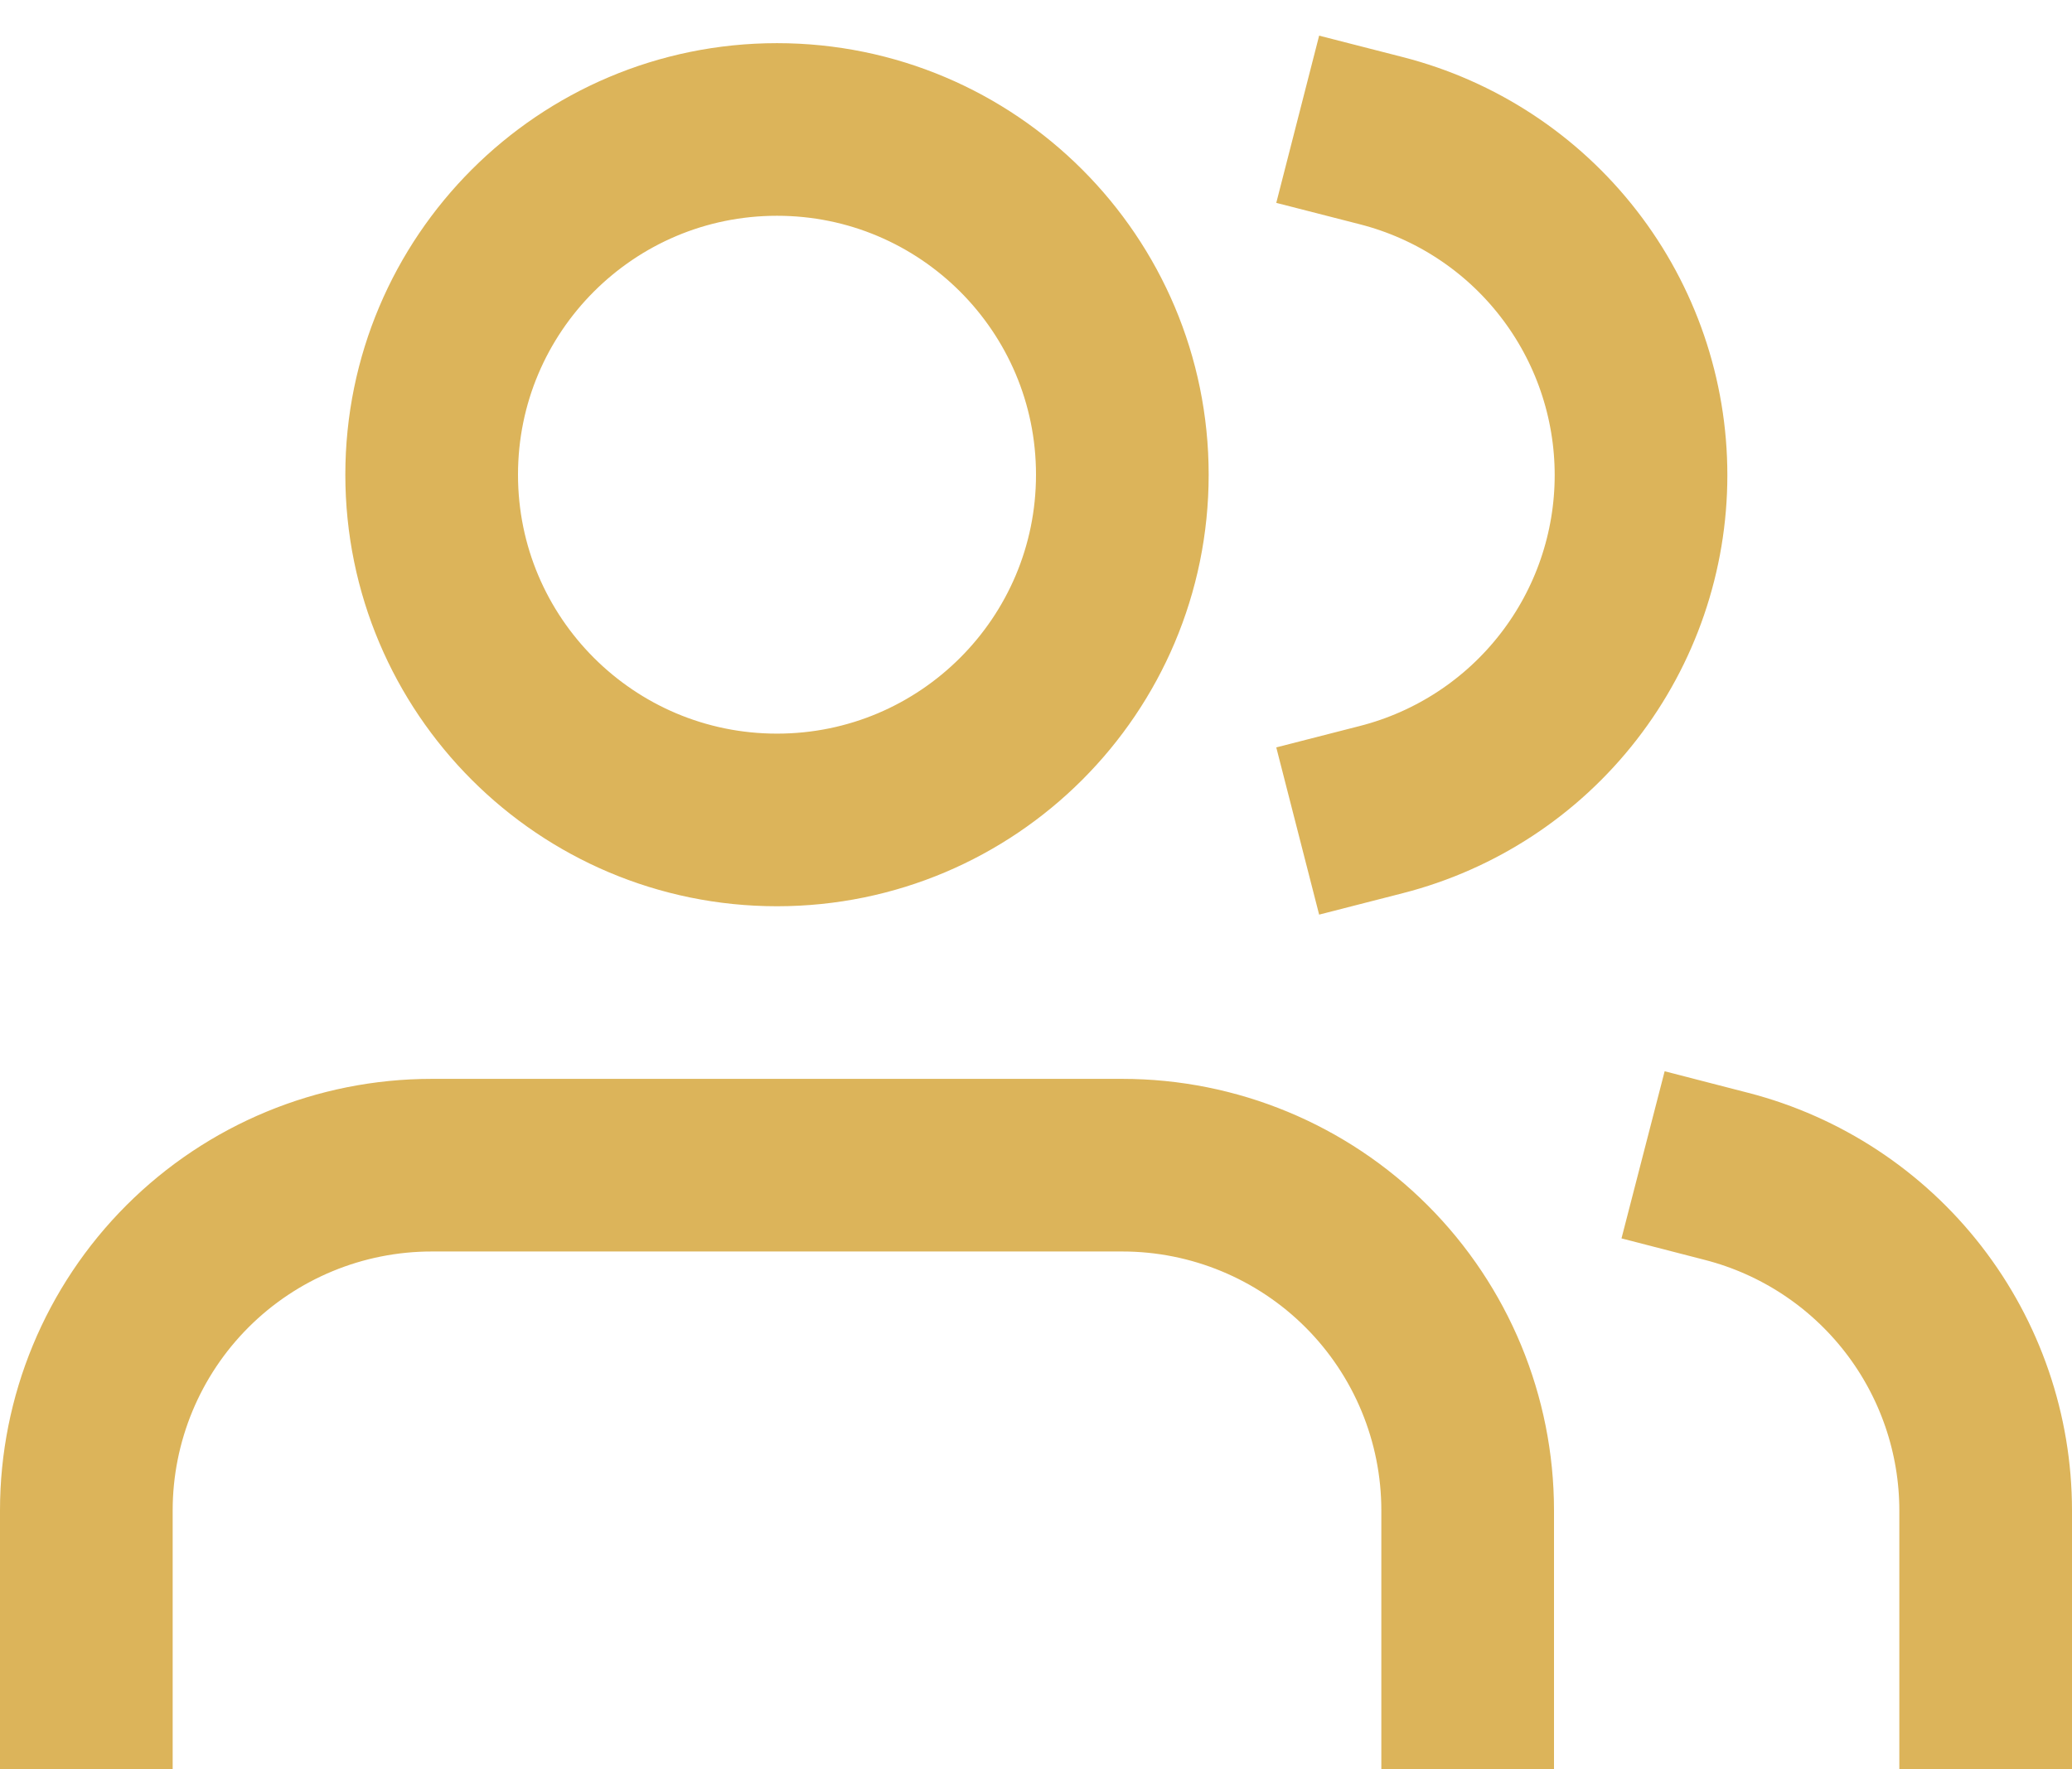 <svg xmlns="http://www.w3.org/2000/svg" width="48" height="41" viewBox="0 0 48 41" fill="none"><path d="M34 39V35C34 32.878 33.157 30.843 31.657 29.343C30.157 27.843 28.122 27 26 27H10C7.878 27 5.843 27.843 4.343 29.343C2.843 30.843 2 32.878 2 35V39M46 39V35C45.999 33.227 45.409 31.506 44.323 30.105C43.237 28.704 41.716 27.703 40 27.26M32 3.26C33.721 3.701 35.246 4.701 36.335 6.105C37.425 7.508 38.016 9.234 38.016 11.01C38.016 12.786 37.425 14.512 36.335 15.915C35.246 17.319 33.721 18.319 32 18.76M26 11C26 15.418 22.418 19 18 19C13.582 19 10 15.418 10 11C10 6.582 13.582 3 18 3C22.418 3 26 6.582 26 11Z" stroke="#DCB45A" stroke-width="4" stroke-linecap="square" stroke-linejoin="round"></path></svg>